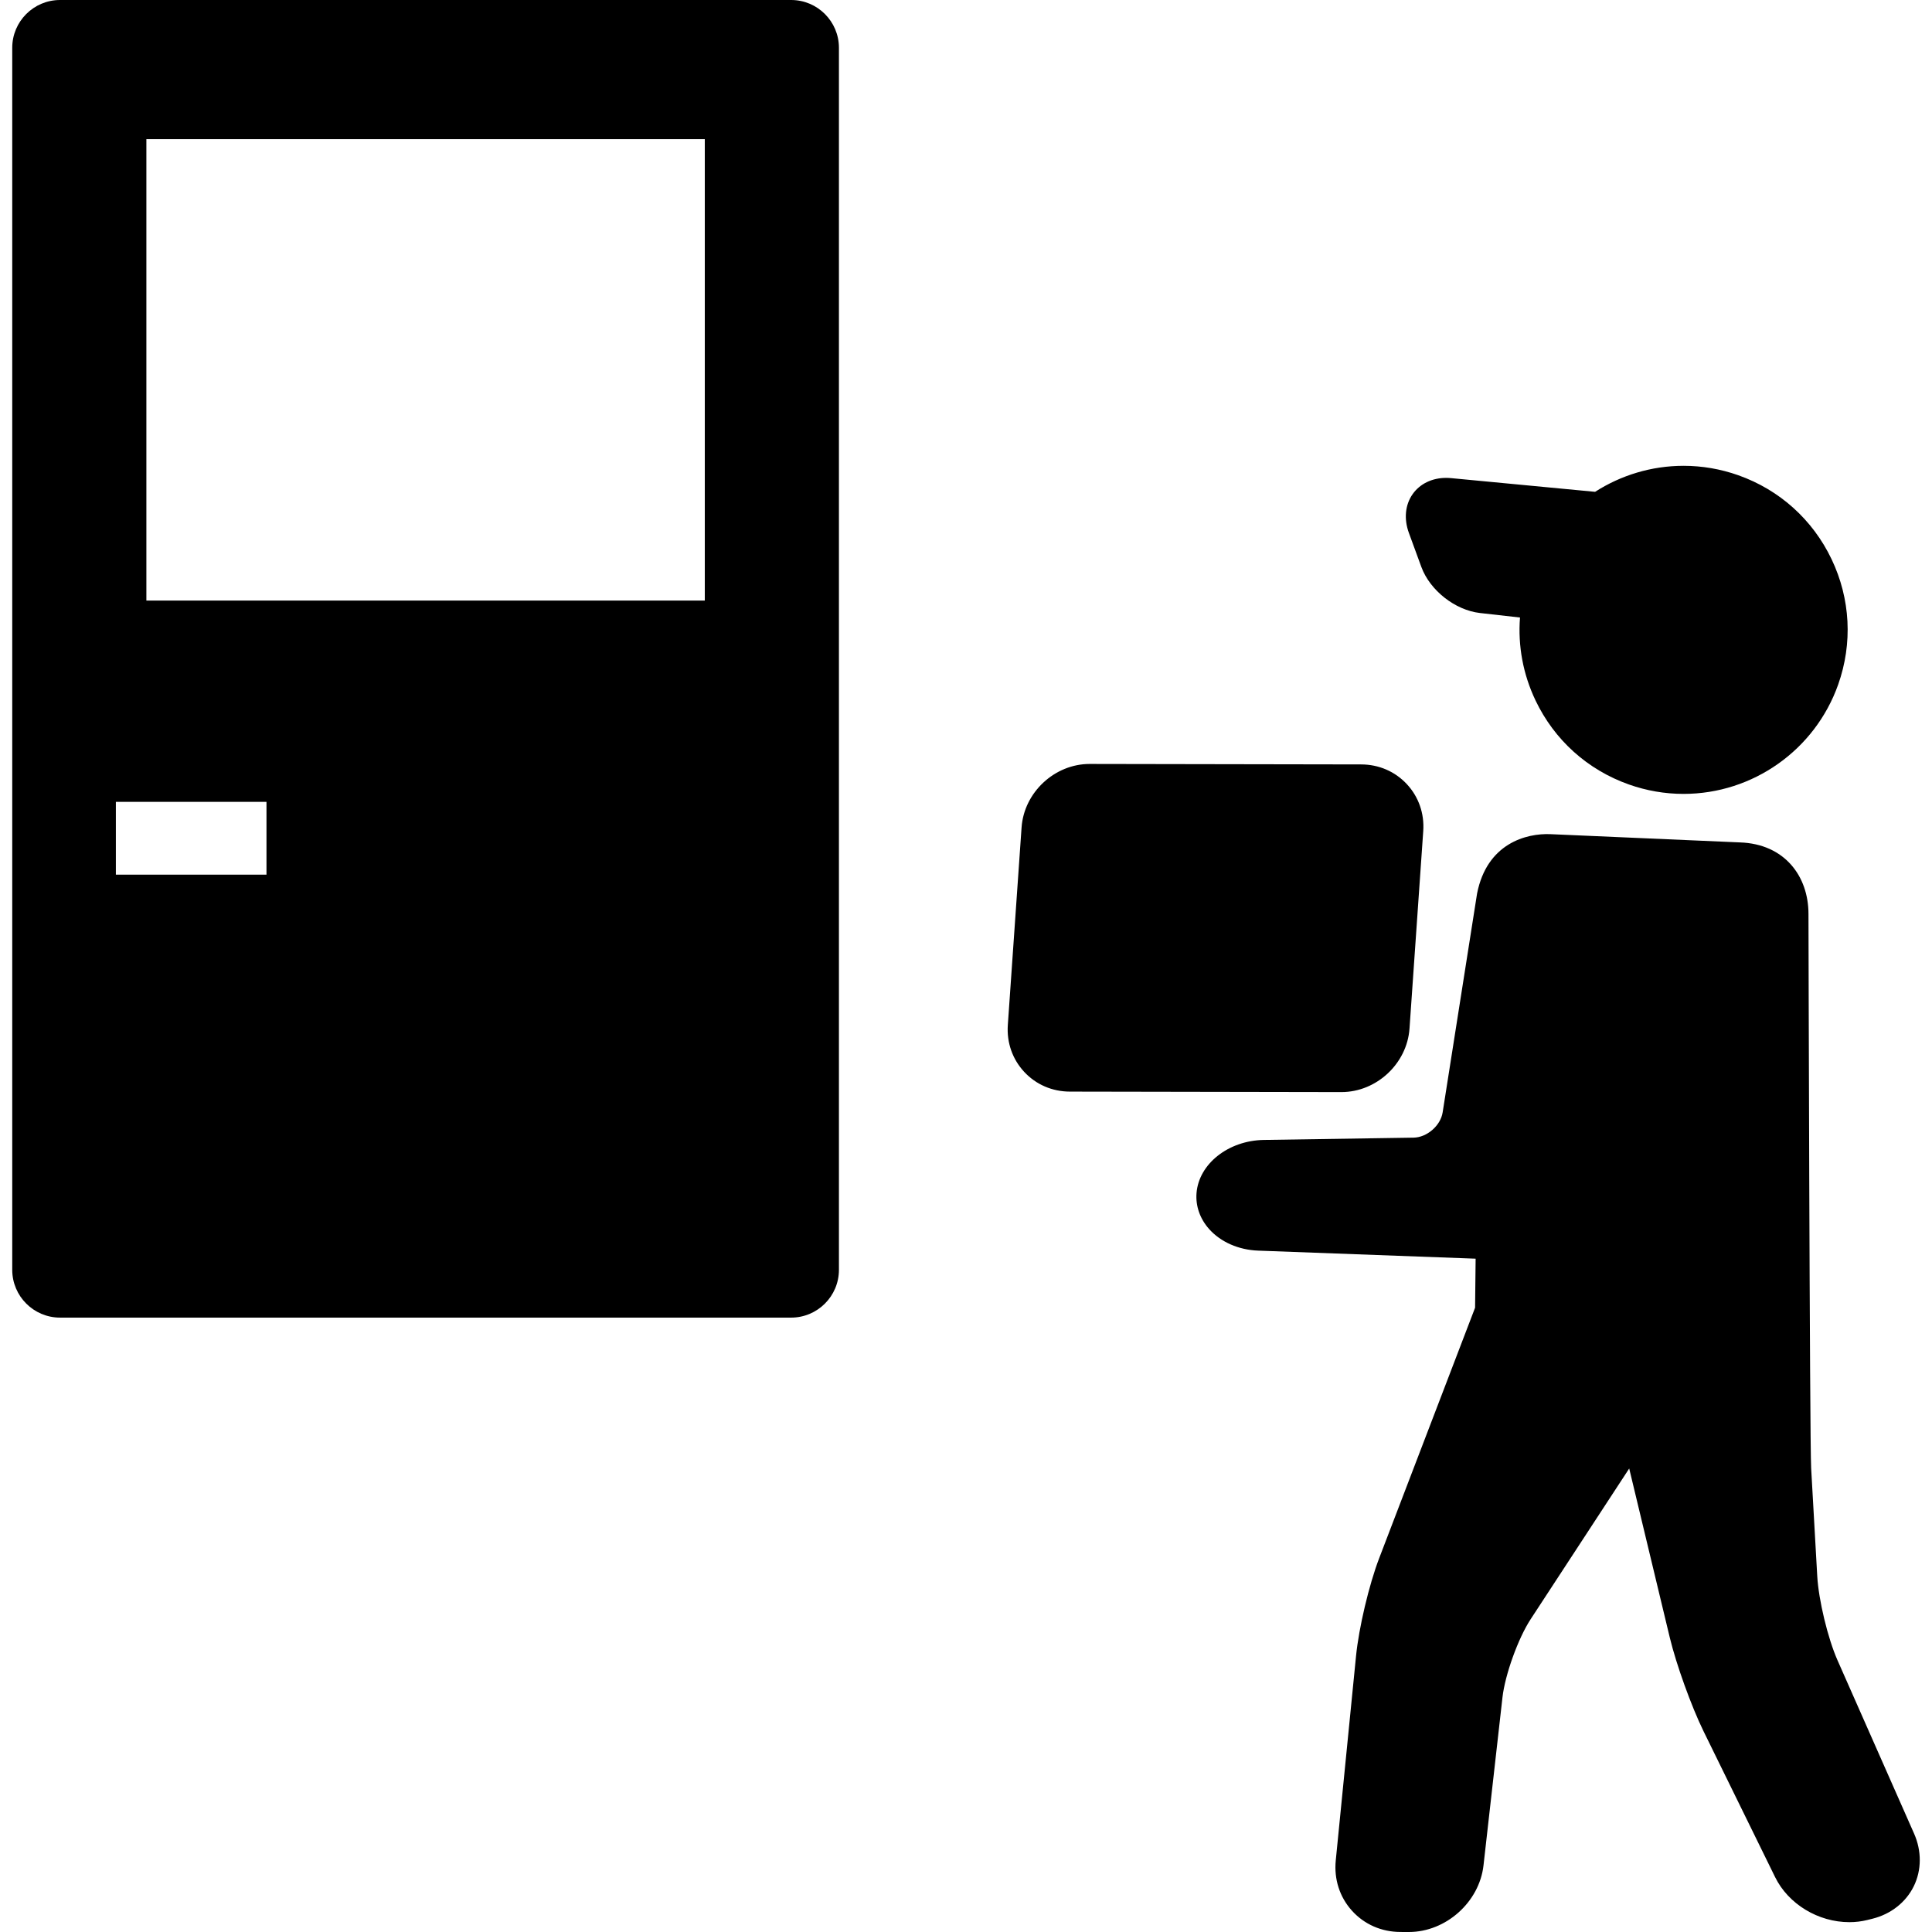 <?xml version="1.0" encoding="iso-8859-1"?>
<!-- Generator: Adobe Illustrator 17.1.0, SVG Export Plug-In . SVG Version: 6.00 Build 0)  -->
<!DOCTYPE svg PUBLIC "-//W3C//DTD SVG 1.1//EN" "http://www.w3.org/Graphics/SVG/1.1/DTD/svg11.dtd">
<svg version="1.1" id="Capa_1" xmlns="http://www.w3.org/2000/svg" xmlns:xlink="http://www.w3.org/1999/xlink" x="0px" y="0px"
	 viewBox="0 0 444.702 444.702" style="enable-background:new 0 0 444.702 444.702;" xml:space="preserve">
<g>
	<path d="M440.584,422.064l-17.648-39.943c-2.211-5.005-4.339-13.846-4.646-19.306l-1.405-24.876
		c-0.339-5.999-0.616-127.558-0.616-127.558c0.003-8.706-5.506-16.136-15.768-16.475l-43.597-1.899
		c-5.57-0.245-14.642,2.113-16.917,13.664l-7.925,50.38c-0.479,3.047-3.605,5.762-6.689,5.809l-34.466,0.528
		c-8.158,0.125-14.965,5.502-15.496,12.239c-0.235,2.971,0.793,5.907,2.894,8.267c2.666,2.994,6.788,4.807,11.309,4.974l50.04,1.852
		l-0.126,11.284l-22.076,57.663c-2.34,6.108-4.68,15.997-5.326,22.514l-4.665,47.037c-0.43,4.332,0.894,8.446,3.728,11.586
		c2.834,3.14,6.792,4.877,11.145,4.892l1.968,0.007c0.001,0,0.001,0,0.002,0c8.509,0,16.208-6.877,17.163-15.332l4.367-38.684
		c0.587-5.195,3.611-13.589,6.471-17.962l22.698-34.71l9.337,38.895c1.487,6.194,4.98,15.887,7.786,21.607l16.46,33.55
		c3.043,6.203,9.913,10.372,17.096,10.372c1.408,0,2.794-0.167,4.117-0.495l1.188-0.295c4.235-1.051,7.705-3.777,9.52-7.479
		S442.347,426.056,440.584,422.064z M324.299,439.7L324.299,439.7v0.002V439.7z"/>
	<path d="M308.769,251.373L308.769,251.373c8.078,0,15.104-6.554,15.666-14.611l3.163-45.467c0.281-4.05-1.06-7.888-3.776-10.805
		s-6.448-4.528-10.509-4.536l-62.505-0.109c-8.077,0-15.104,6.555-15.665,14.611l-3.164,45.467c-0.281,4.05,1.06,7.887,3.776,10.805
		c2.717,2.918,6.449,4.529,10.51,4.536l62.479,0.109H308.769z M308.769,246.372L308.769,246.372L308.769,246.372L308.769,246.372z"
		/>
	<path d="M327.16,130.494c1.979,5.402,7.782,9.962,13.498,10.606l9.21,1.039c-0.501,6.501,0.695,13.05,3.578,19.093
		c4.342,9.102,11.969,15.967,21.474,19.331c4.071,1.442,8.31,2.173,12.597,2.173c0.002,0,0.001,0,0.003,0
		c15.955,0,30.256-10.112,35.584-25.161c3.366-9.504,2.828-19.75-1.514-28.852c-4.342-9.101-11.968-15.967-21.474-19.333
		c-4.072-1.44-8.31-2.171-12.595-2.171c-7.386,0-14.415,2.169-20.366,5.987l-33.133-3.152c-0.397-0.038-0.785-0.056-1.159-0.056
		c-3.237,0-6.052,1.371-7.722,3.762c-1.713,2.452-2.022,5.696-0.849,8.901L327.16,130.494z"/>
	<path d="M182.103,0H13.817c-6.065,0-11,4.935-11,11v281.284c0,6.065,4.935,11,11,11h168.286c6.065,0,11-4.935,11-11V11
		C193.103,4.935,188.169,0,182.103,0z M61.337,201.327H26.671v-16.756h34.667V201.327z M162.228,138.239H33.693V32.032h128.535
		V138.239z"/>
</g>
<g>
</g>
<g>
</g>
<g>
</g>
<g>
</g>
<g>
</g>
<g>
</g>
<g>
</g>
<g>
</g>
<g>
</g>
<g>
</g>
<g>
</g>
<g>
</g>
<g>
</g>
<g>
</g>
<g>
</g>
</svg>
